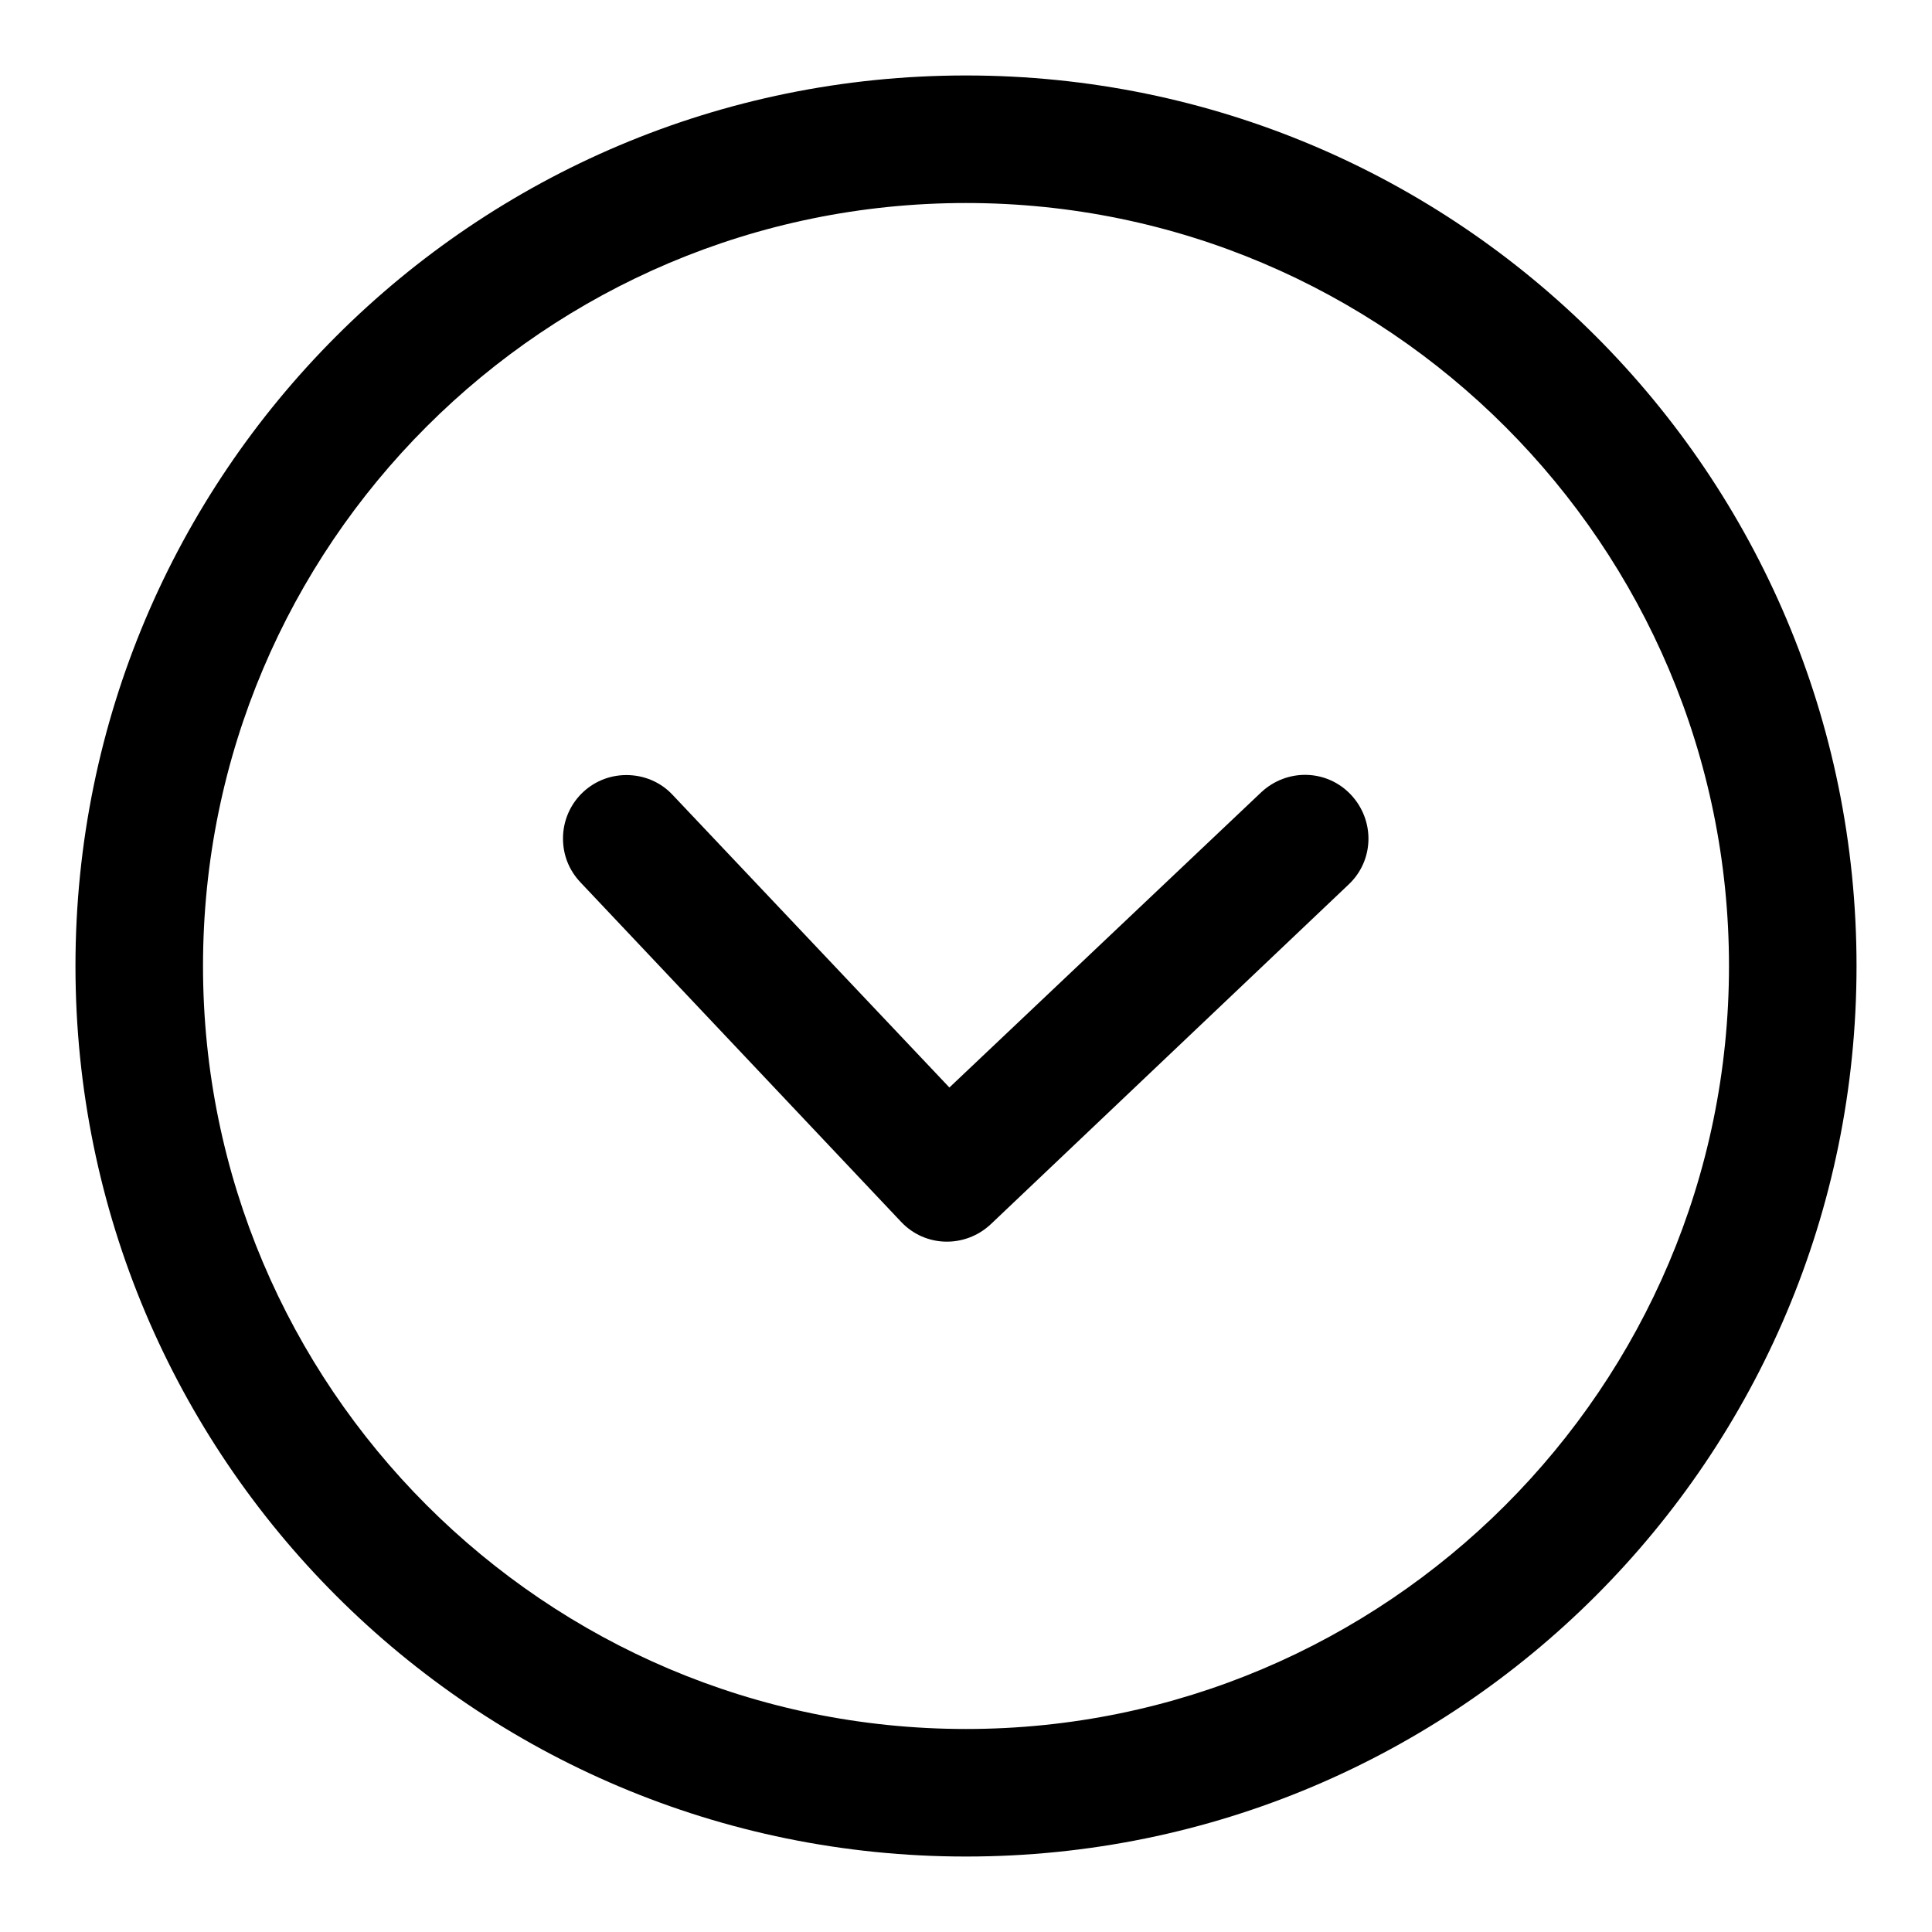 <?xml version="1.0" encoding="utf-8"?>
<!-- Svg Vector Icons : http://www.onlinewebfonts.com/icon -->
<!DOCTYPE svg PUBLIC "-//W3C//DTD SVG 1.1//EN" "http://www.w3.org/Graphics/SVG/1.1/DTD/svg11.dtd">
<svg version="1.1" xmlns="http://www.w3.org/2000/svg" xmlns:xlink="http://www.w3.org/1999/xlink" x="0px" y="0px" viewBox="0 0 256 256" enable-background="new 0 0 256 256" xml:space="preserve">
<g> <path fill="#000000" d="M128,26.9c55.8,0,101.1,45.4,101.1,101.1c0,55.8-45.4,101.1-101.1,101.1c-55.8,0-101.1-45.4-101.1-101.1 C26.9,72.2,72.2,26.9,128,26.9 M128,246c65.2,0,118-52.8,118-118S193.2,10,128,10S10,62.8,10,128S62.8,246,128,246 M119.4,161.9 c3.2,3.4,8.5,3.5,11.9,0.3c0,0,0,0,0,0l47.4-45c3.4-3.2,3.5-8.5,0.3-11.9c-3.2-3.4-8.5-3.5-11.9-0.3l-41.3,39.1l-36.7-38.8 c-1.6-1.7-3.8-2.6-6.1-2.6c-4.7,0-8.4,3.8-8.4,8.4c0,2.2,0.8,4.2,2.3,5.8L119.4,161.9L119.4,161.9z"/></g>
</svg>